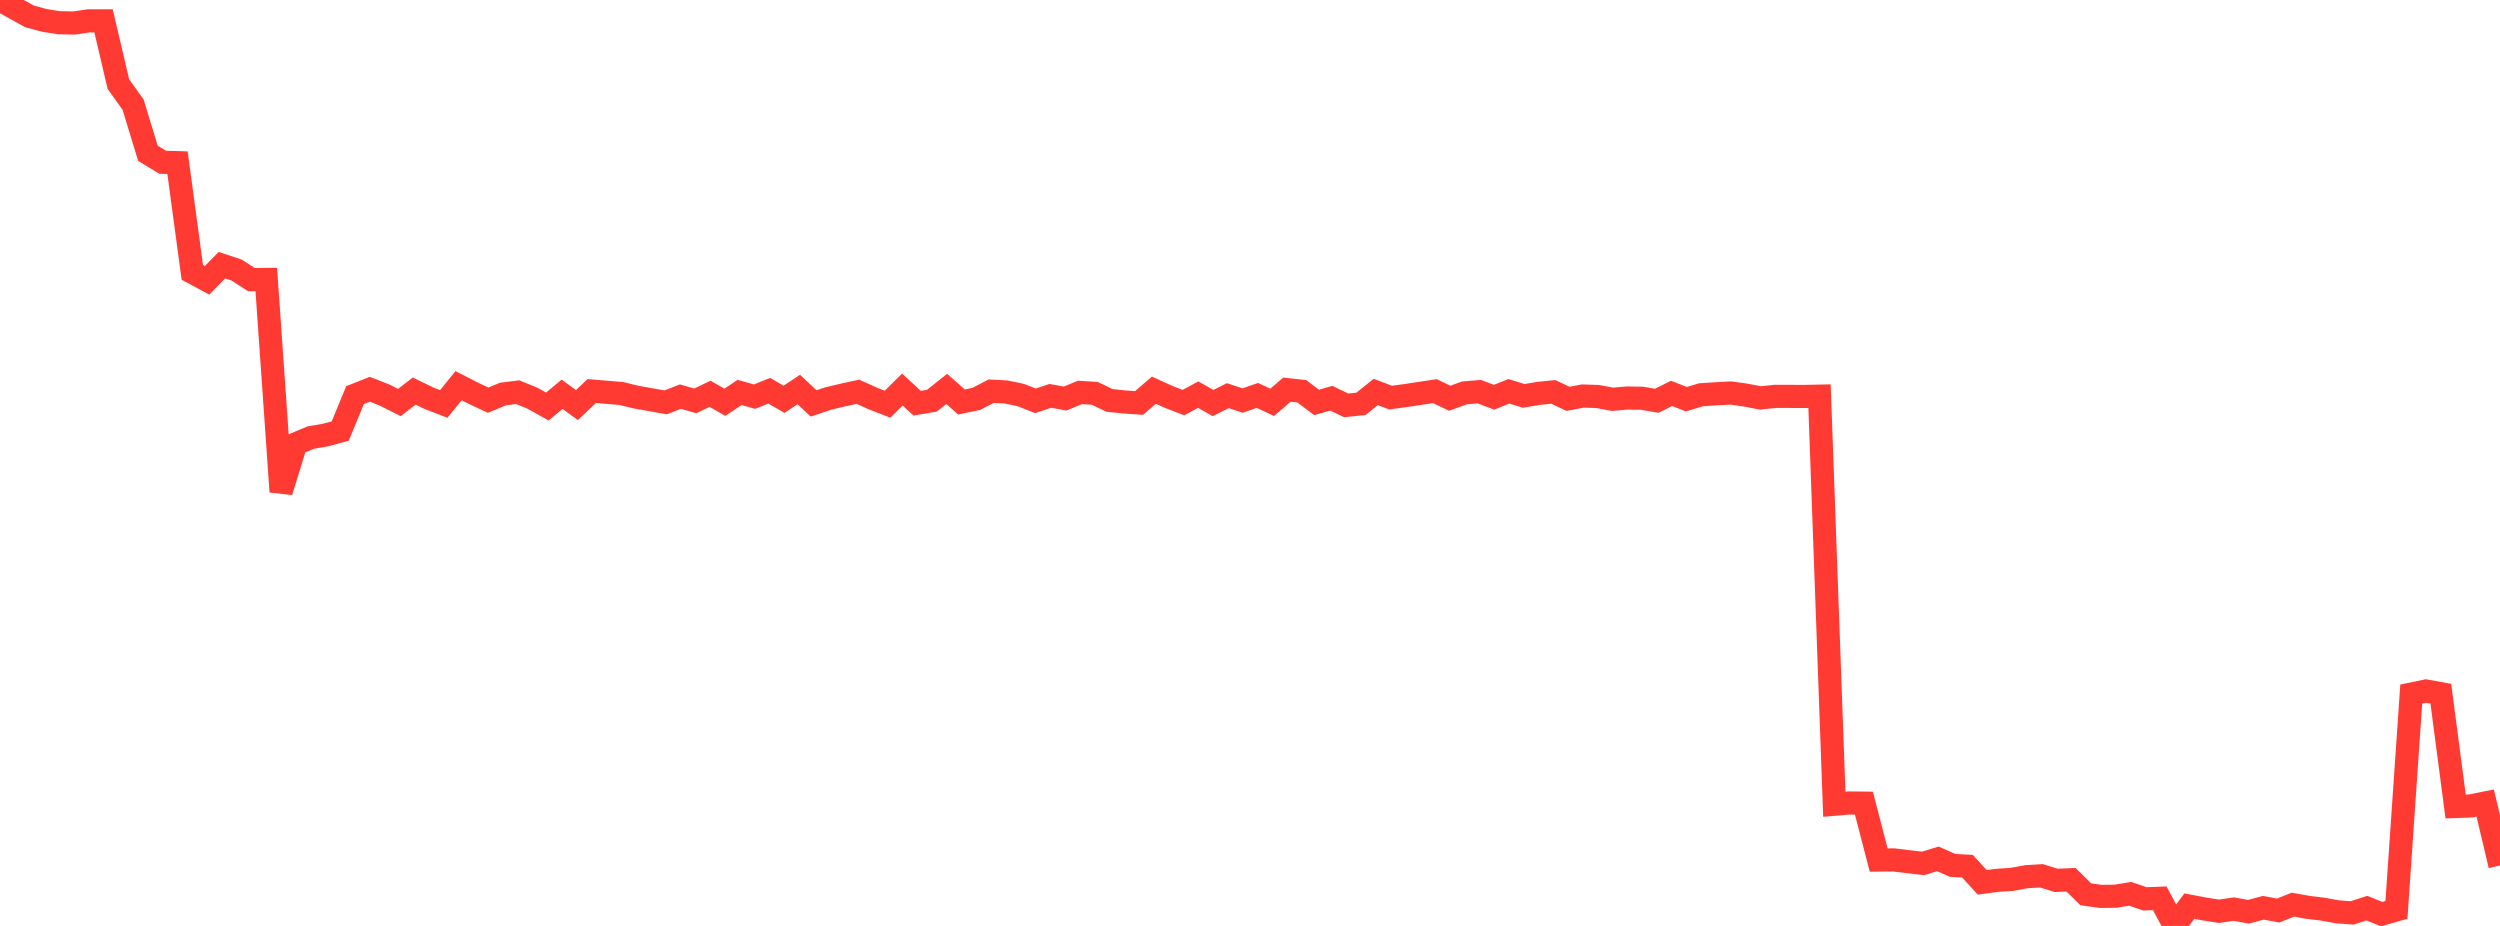 <?xml version="1.0" standalone="no"?>
<!DOCTYPE svg PUBLIC "-//W3C//DTD SVG 1.1//EN" "http://www.w3.org/Graphics/SVG/1.1/DTD/svg11.dtd">

<svg width="135" height="50" viewBox="0 0 135 50" preserveAspectRatio="none" 
  xmlns="http://www.w3.org/2000/svg"
  xmlns:xlink="http://www.w3.org/1999/xlink">


<polyline points="0.0, 0.0 0.799, 0.446 1.598, 0.887 2.396, 1.102 3.195, 1.228 3.994, 1.244 4.793, 1.124 5.592, 1.125 6.391, 4.537 7.189, 5.654 7.988, 8.279 8.787, 8.763 9.586, 8.784 10.385, 14.707 11.183, 15.137 11.982, 14.32 12.781, 14.586 13.58, 15.1 14.379, 15.091 15.178, 26.551 15.976, 23.966 16.775, 23.63 17.574, 23.493 18.373, 23.277 19.172, 21.337 19.97, 21.02 20.769, 21.334 21.568, 21.736 22.367, 21.116 23.166, 21.506 23.964, 21.814 24.763, 20.827 25.562, 21.237 26.361, 21.61 27.16, 21.277 27.959, 21.179 28.757, 21.505 29.556, 21.953 30.355, 21.291 31.154, 21.874 31.953, 21.116 32.751, 21.182 33.55, 21.249 34.349, 21.443 35.148, 21.585 35.947, 21.727 36.746, 21.417 37.544, 21.649 38.343, 21.264 39.142, 21.723 39.941, 21.19 40.74, 21.419 41.538, 21.1 42.337, 21.563 43.136, 21.032 43.935, 21.785 44.734, 21.517 45.533, 21.327 46.331, 21.156 47.13, 21.518 47.929, 21.827 48.728, 21.037 49.527, 21.773 50.325, 21.637 51.124, 21.002 51.923, 21.708 52.722, 21.539 53.521, 21.123 54.32, 21.165 55.118, 21.331 55.917, 21.645 56.716, 21.376 57.515, 21.523 58.314, 21.191 59.112, 21.239 59.911, 21.621 60.71, 21.705 61.509, 21.76 62.308, 21.071 63.107, 21.433 63.905, 21.741 64.704, 21.309 65.503, 21.765 66.302, 21.366 67.101, 21.63 67.899, 21.353 68.698, 21.726 69.497, 21.04 70.296, 21.127 71.095, 21.731 71.893, 21.503 72.692, 21.89 73.491, 21.807 74.29, 21.165 75.089, 21.47 75.888, 21.363 76.686, 21.242 77.485, 21.121 78.284, 21.505 79.083, 21.216 79.882, 21.15 80.68, 21.451 81.479, 21.131 82.278, 21.378 83.077, 21.244 83.876, 21.162 84.675, 21.537 85.473, 21.385 86.272, 21.411 87.071, 21.561 87.87, 21.494 88.669, 21.507 89.467, 21.641 90.266, 21.244 91.065, 21.556 91.864, 21.316 92.663, 21.265 93.462, 21.222 94.26, 21.334 95.059, 21.488 95.858, 21.405 96.657, 21.405 97.456, 21.408 98.254, 21.391 99.053, 43.429 99.852, 43.361 100.651, 43.37 101.45, 46.443 102.249, 46.435 103.047, 46.531 103.846, 46.623 104.645, 46.38 105.444, 46.732 106.243, 46.774 107.041, 47.646 107.84, 47.539 108.639, 47.486 109.438, 47.341 110.237, 47.293 111.036, 47.541 111.834, 47.505 112.633, 48.292 113.432, 48.404 114.231, 48.397 115.03, 48.266 115.828, 48.539 116.627, 48.507 117.426, 50.0 118.225, 48.93 119.024, 49.083 119.822, 49.208 120.621, 49.092 121.42, 49.234 122.219, 49.02 123.018, 49.169 123.817, 48.852 124.615, 48.994 125.414, 49.092 126.213, 49.236 127.012, 49.298 127.811, 49.04 128.609, 49.36 129.408, 49.133 130.207, 37.481 131.006, 37.316 131.805, 37.46 132.604, 43.551 133.402, 43.523 134.201, 43.362 135.0, 46.734" fill="none" stroke="#ff3a33" stroke-width="1.25"/>

</svg>